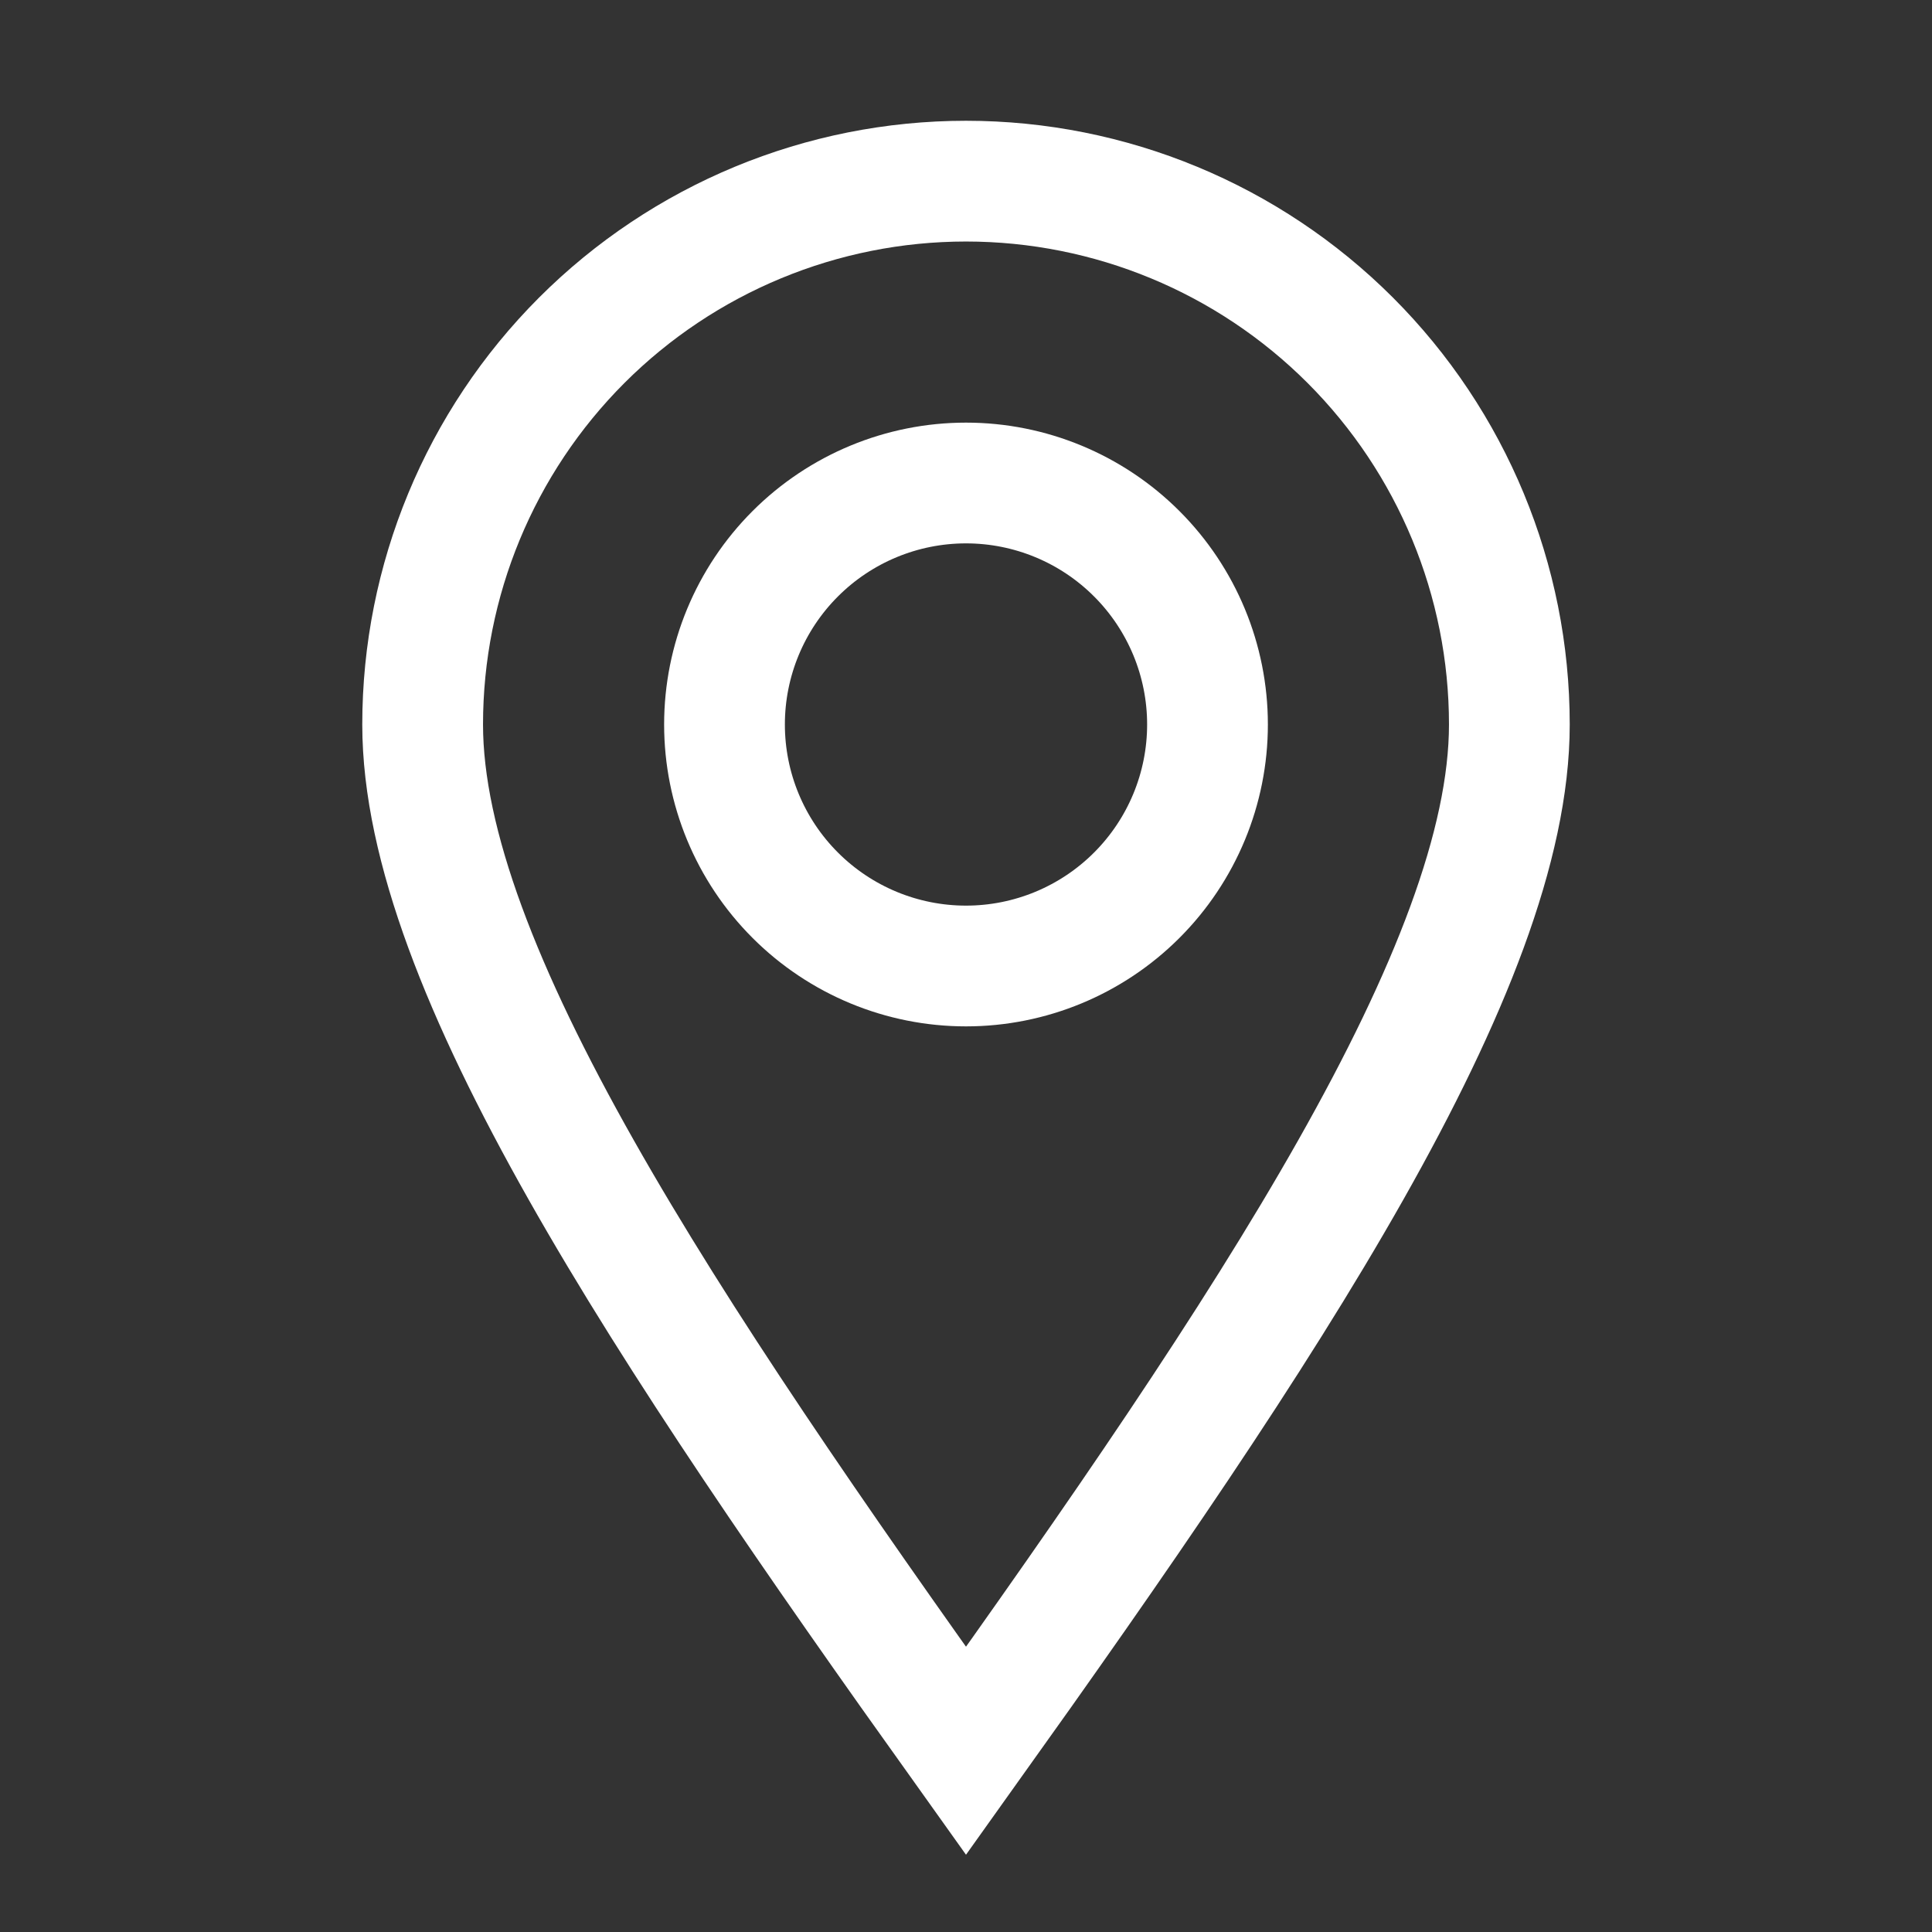 <svg width="50" height="50" viewBox="0 0 50 50" fill="none" xmlns="http://www.w3.org/2000/svg">
<rect x="0" y="0" width="50" height="50" fill="#333333" stroke="none"/>
<path d="M25 45.312C32.812 34.375 39.062 25 39.062 18.75C39.062 15.02 37.581 11.444 34.944 8.806C32.306 6.169 28.73 4.688 25 4.688C21.27 4.688 17.694 6.169 15.056 8.806C12.419 11.444 10.938 15.02 10.938 18.75C10.938 25 17.188 34.375 25 45.312Z" stroke="white" stroke-width="3.125"/>
<path d="M31.25 18.75C31.25 20.408 30.591 21.997 29.419 23.169C28.247 24.341 26.658 25 25 25C23.342 25 21.753 24.341 20.581 23.169C19.409 21.997 18.75 20.408 18.75 18.75C18.75 17.092 19.409 15.503 20.581 14.331C21.753 13.159 23.342 12.5 25 12.5C26.658 12.5 28.247 13.159 29.419 14.331C30.591 15.503 31.25 17.092 31.25 18.75Z" stroke="white" stroke-width="3.125"/>
</svg>
